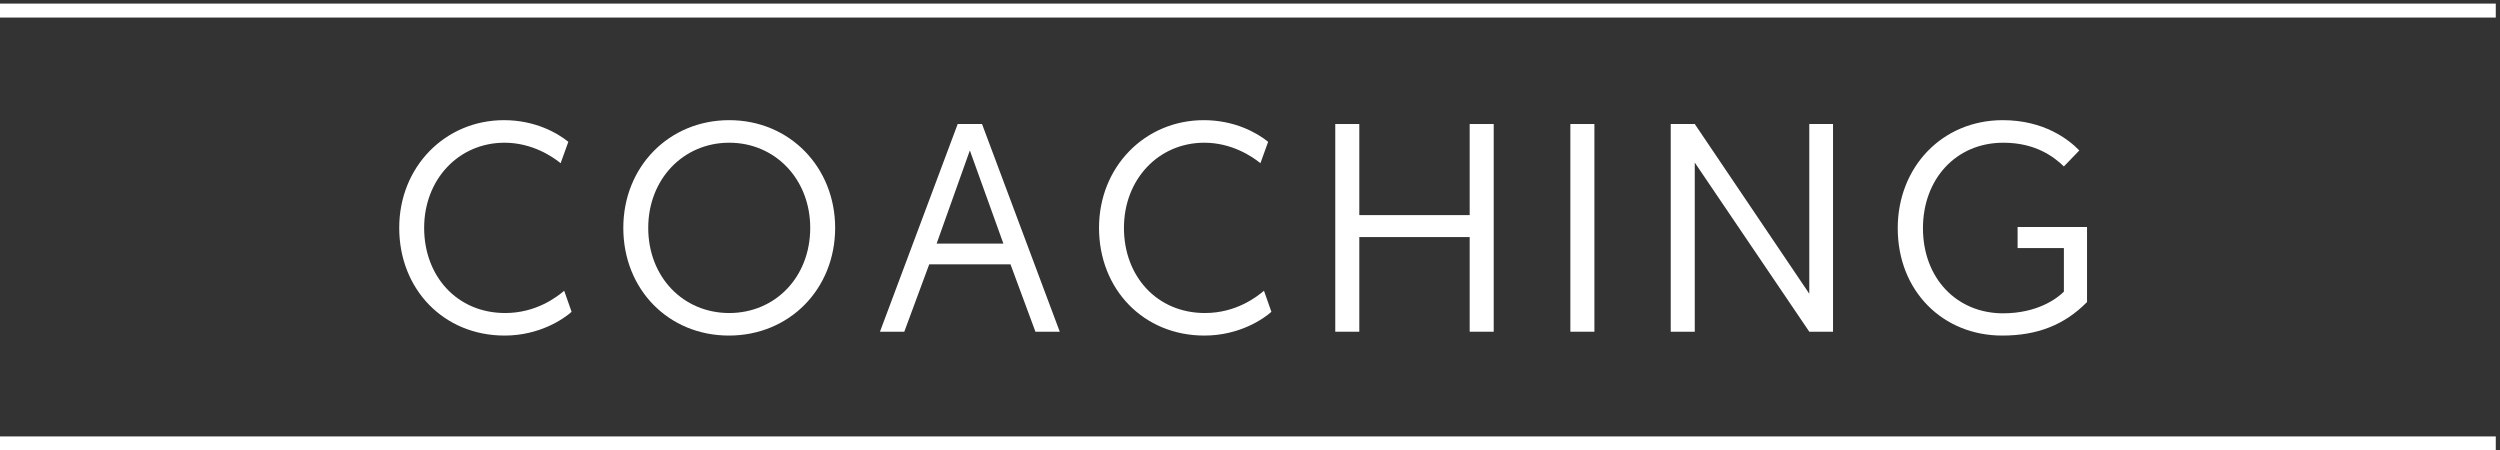 <svg width="383" height="69" viewBox="0 0 383 69" fill="none" xmlns="http://www.w3.org/2000/svg">
<rect x="0" y="0" width="383" height="69" fill="#333333" stroke="none"/>
<path d="M86.434 44.545L87.57 47.773C86.343 48.864 82.661 51.409 77.297 51.409C67.979 51.409 61.161 44.318 61.161 34.909C61.161 25.546 68.207 18.409 77.207 18.409C81.979 18.409 85.388 20.364 87.07 21.727L85.888 25C84.661 24 81.525 21.864 77.297 21.864C70.252 21.864 64.979 27.5 64.979 34.909C64.979 42.318 70.025 47.955 77.388 47.955C82.207 47.955 85.343 45.455 86.434 44.545Z" fill="white"/>
<path d="M95.491 34.909C95.491 25.546 102.491 18.409 111.718 18.409C120.991 18.409 127.945 25.636 127.945 34.909C127.945 44.273 120.945 51.409 111.672 51.409C102.445 51.409 95.491 44.364 95.491 34.909ZM99.309 34.909C99.309 42.455 104.672 47.955 111.718 47.955C118.763 47.955 124.127 42.455 124.127 34.909C124.127 27.454 118.763 21.864 111.718 21.864C104.672 21.864 99.309 27.454 99.309 34.909Z" fill="white"/>
<path d="M154.81 40.5H142.355L138.537 50.818H134.81L146.719 19H150.446L162.355 50.818H158.628L154.81 40.5ZM153.719 37.318L148.582 23.046L143.491 37.318H153.719Z" fill="white"/>
<path d="M193.643 44.545L194.779 47.773C193.552 48.864 189.87 51.409 184.506 51.409C175.188 51.409 168.37 44.318 168.37 34.909C168.37 25.546 175.415 18.409 184.415 18.409C189.188 18.409 192.597 20.364 194.279 21.727L193.097 25C191.87 24 188.734 21.864 184.506 21.864C177.461 21.864 172.188 27.5 172.188 34.909C172.188 42.318 177.234 47.955 184.597 47.955C189.415 47.955 192.552 45.455 193.643 44.545Z" fill="white"/>
<path d="M204.563 50.818V19H208.245V32.955H225.154V19H228.836V50.818H225.154V36.318H208.245V50.818H204.563Z" fill="white"/>
<path d="M240.58 50.818V19H244.262V50.818H240.58Z" fill="white"/>
<path d="M255.956 50.818V19H259.638L277.183 45V19H280.819V50.818H277.183L259.638 24.909V50.818H255.956Z" fill="white"/>
<path d="M306.824 18.409C313.142 18.409 316.915 21.364 318.551 23.046L316.188 25.5C314.733 24.091 311.915 21.864 306.915 21.864C299.597 21.864 294.597 27.5 294.597 34.955C294.597 42.636 299.779 48 306.87 48C312.188 48 315.188 45.682 316.188 44.682V38H309.097V34.773H319.733V46.273C316.279 49.773 312.142 51.409 306.733 51.409C297.688 51.409 290.733 44.636 290.733 34.955C290.733 25.636 297.506 18.409 306.824 18.409Z" fill="white"/>
<path d="M382.353 0.551V2.69H0V0.551H382.353Z" fill="white"/>
<path d="M382.353 66.861V69H0V66.861H382.353Z" fill="white"/>
</svg>
